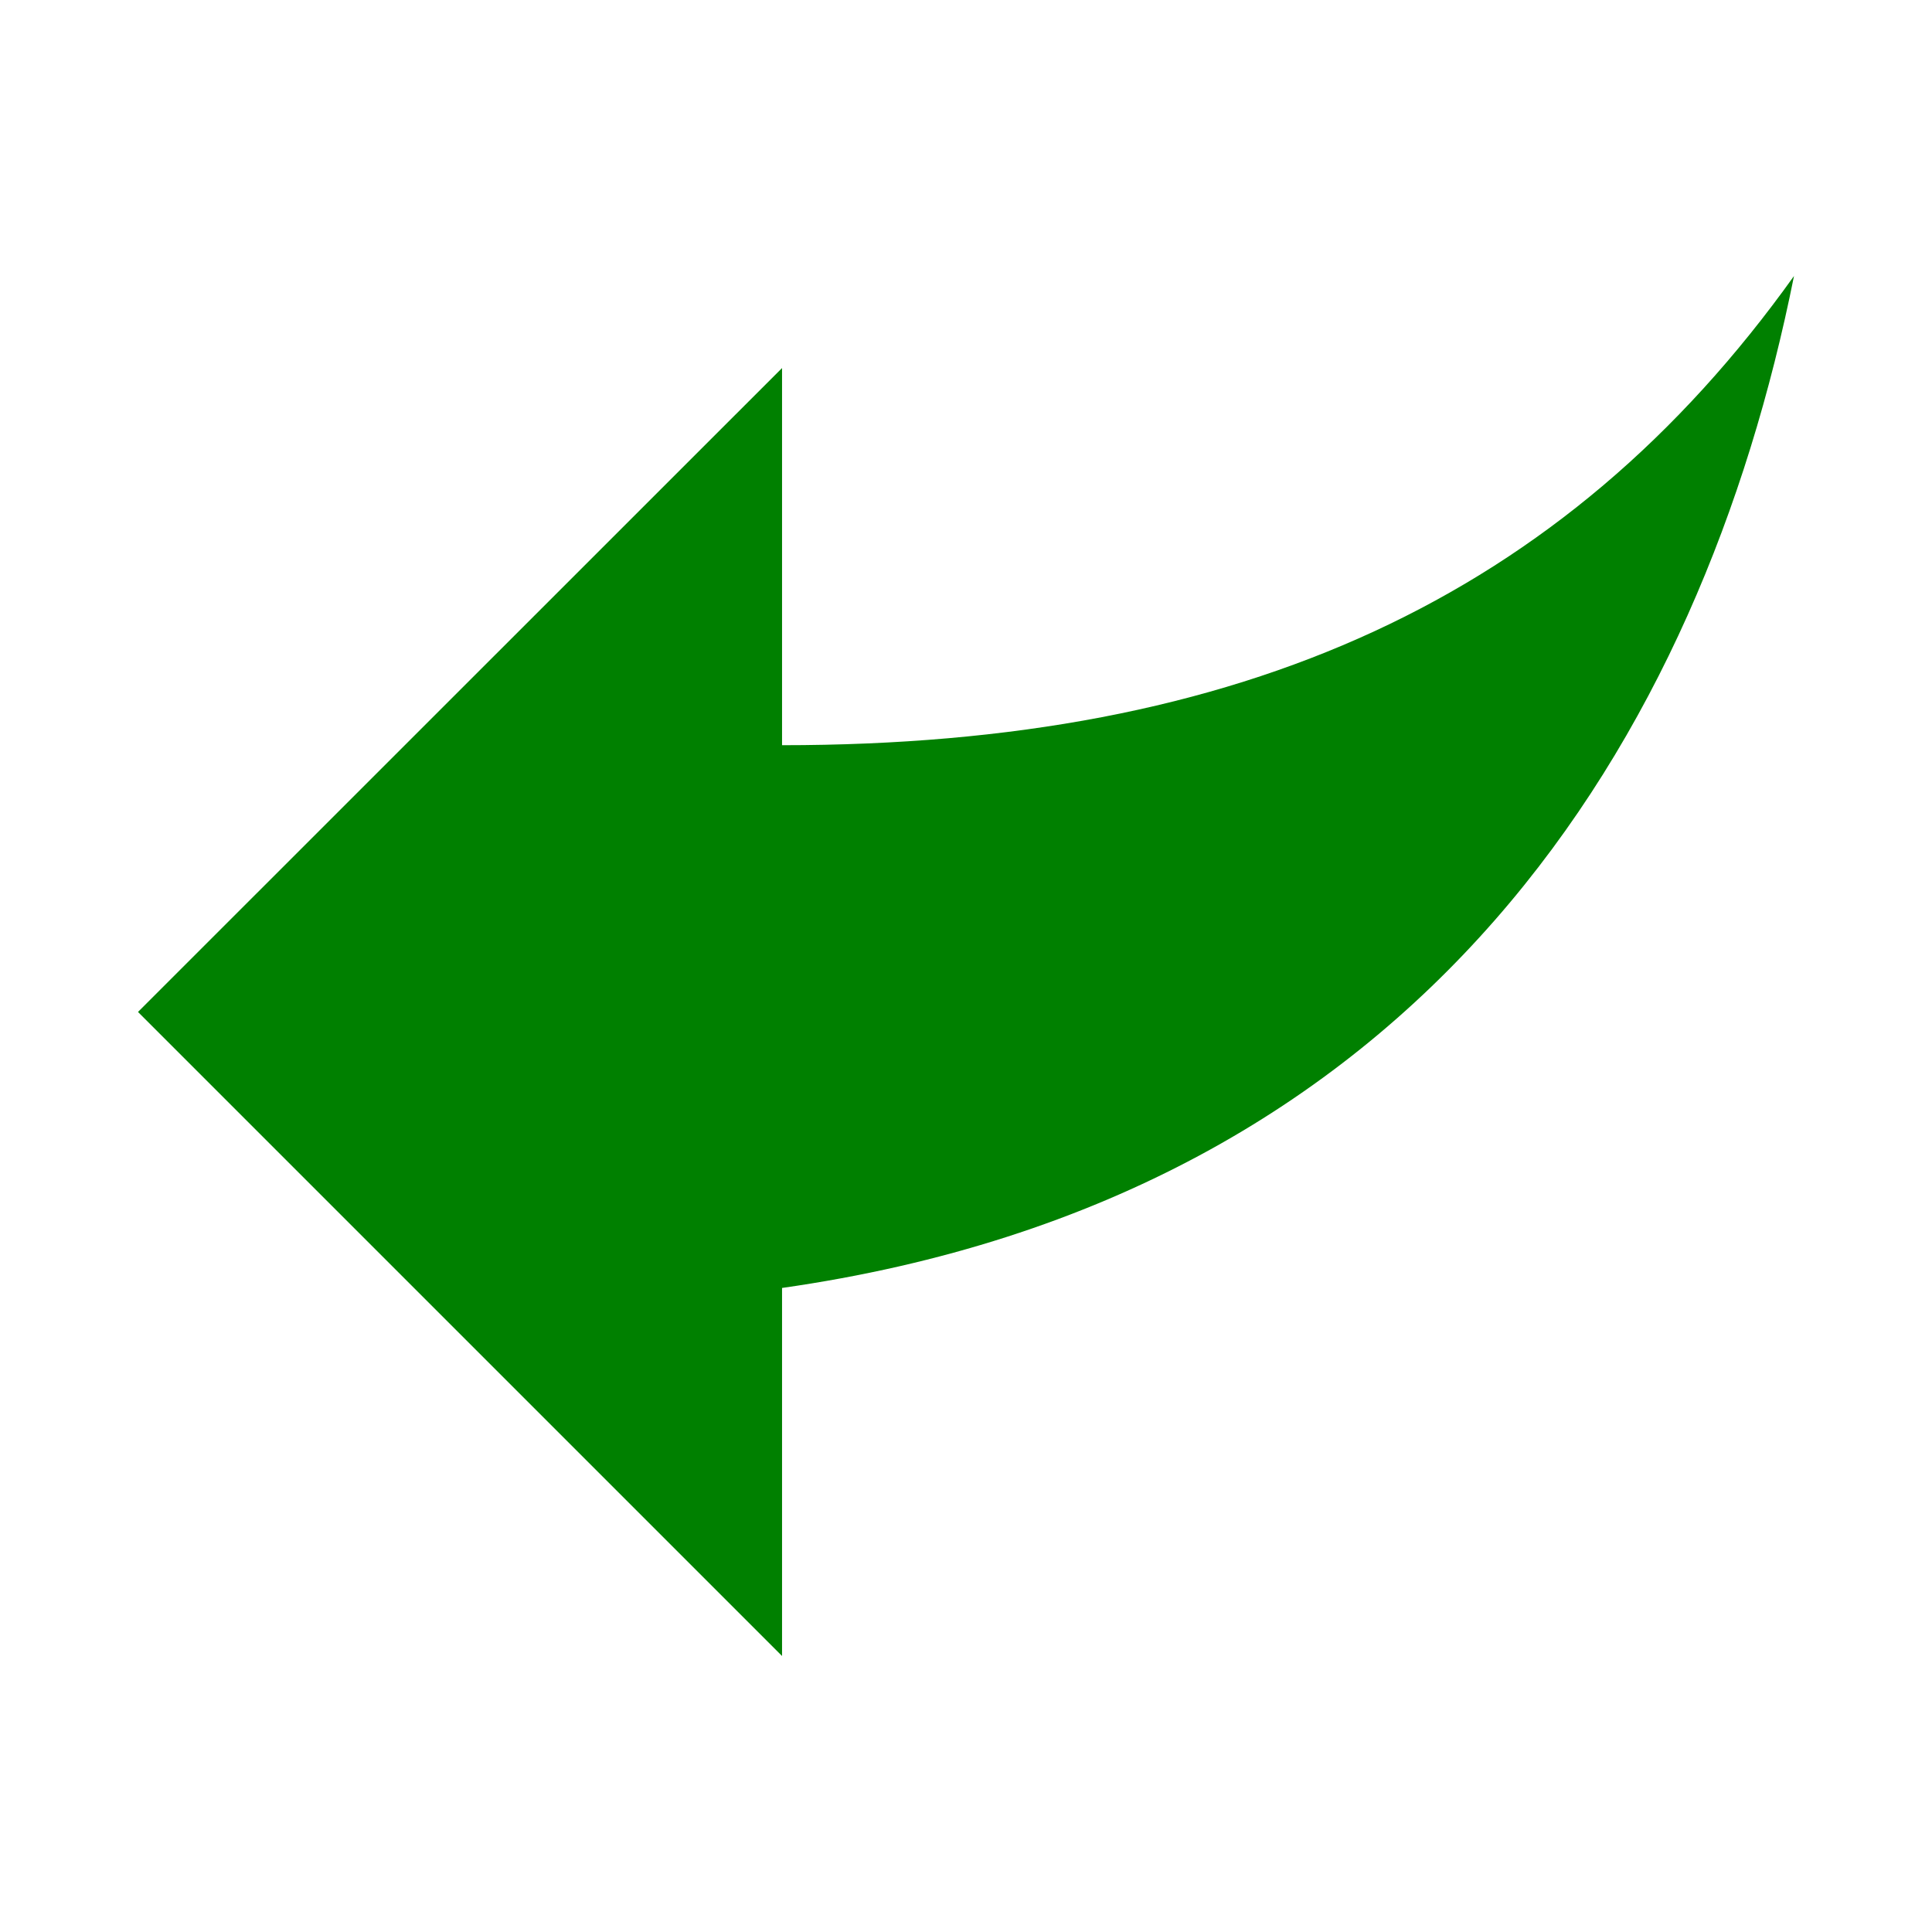 <?xml version="1.0" encoding="utf-8"?>
<svg fill="#000000" width="800px" height="800px" viewBox="0 0 14 14" role="img" focusable="false" aria-hidden="true" xmlns="http://www.w3.org/2000/svg"><path fill="green" d="M1 7.333L5.667 12V9.333C10.333 8.667 12.333 5.333 13 2c-1.667 2.333-4 3.4-7.333 3.4V2.667L1 7.333z"/></svg>